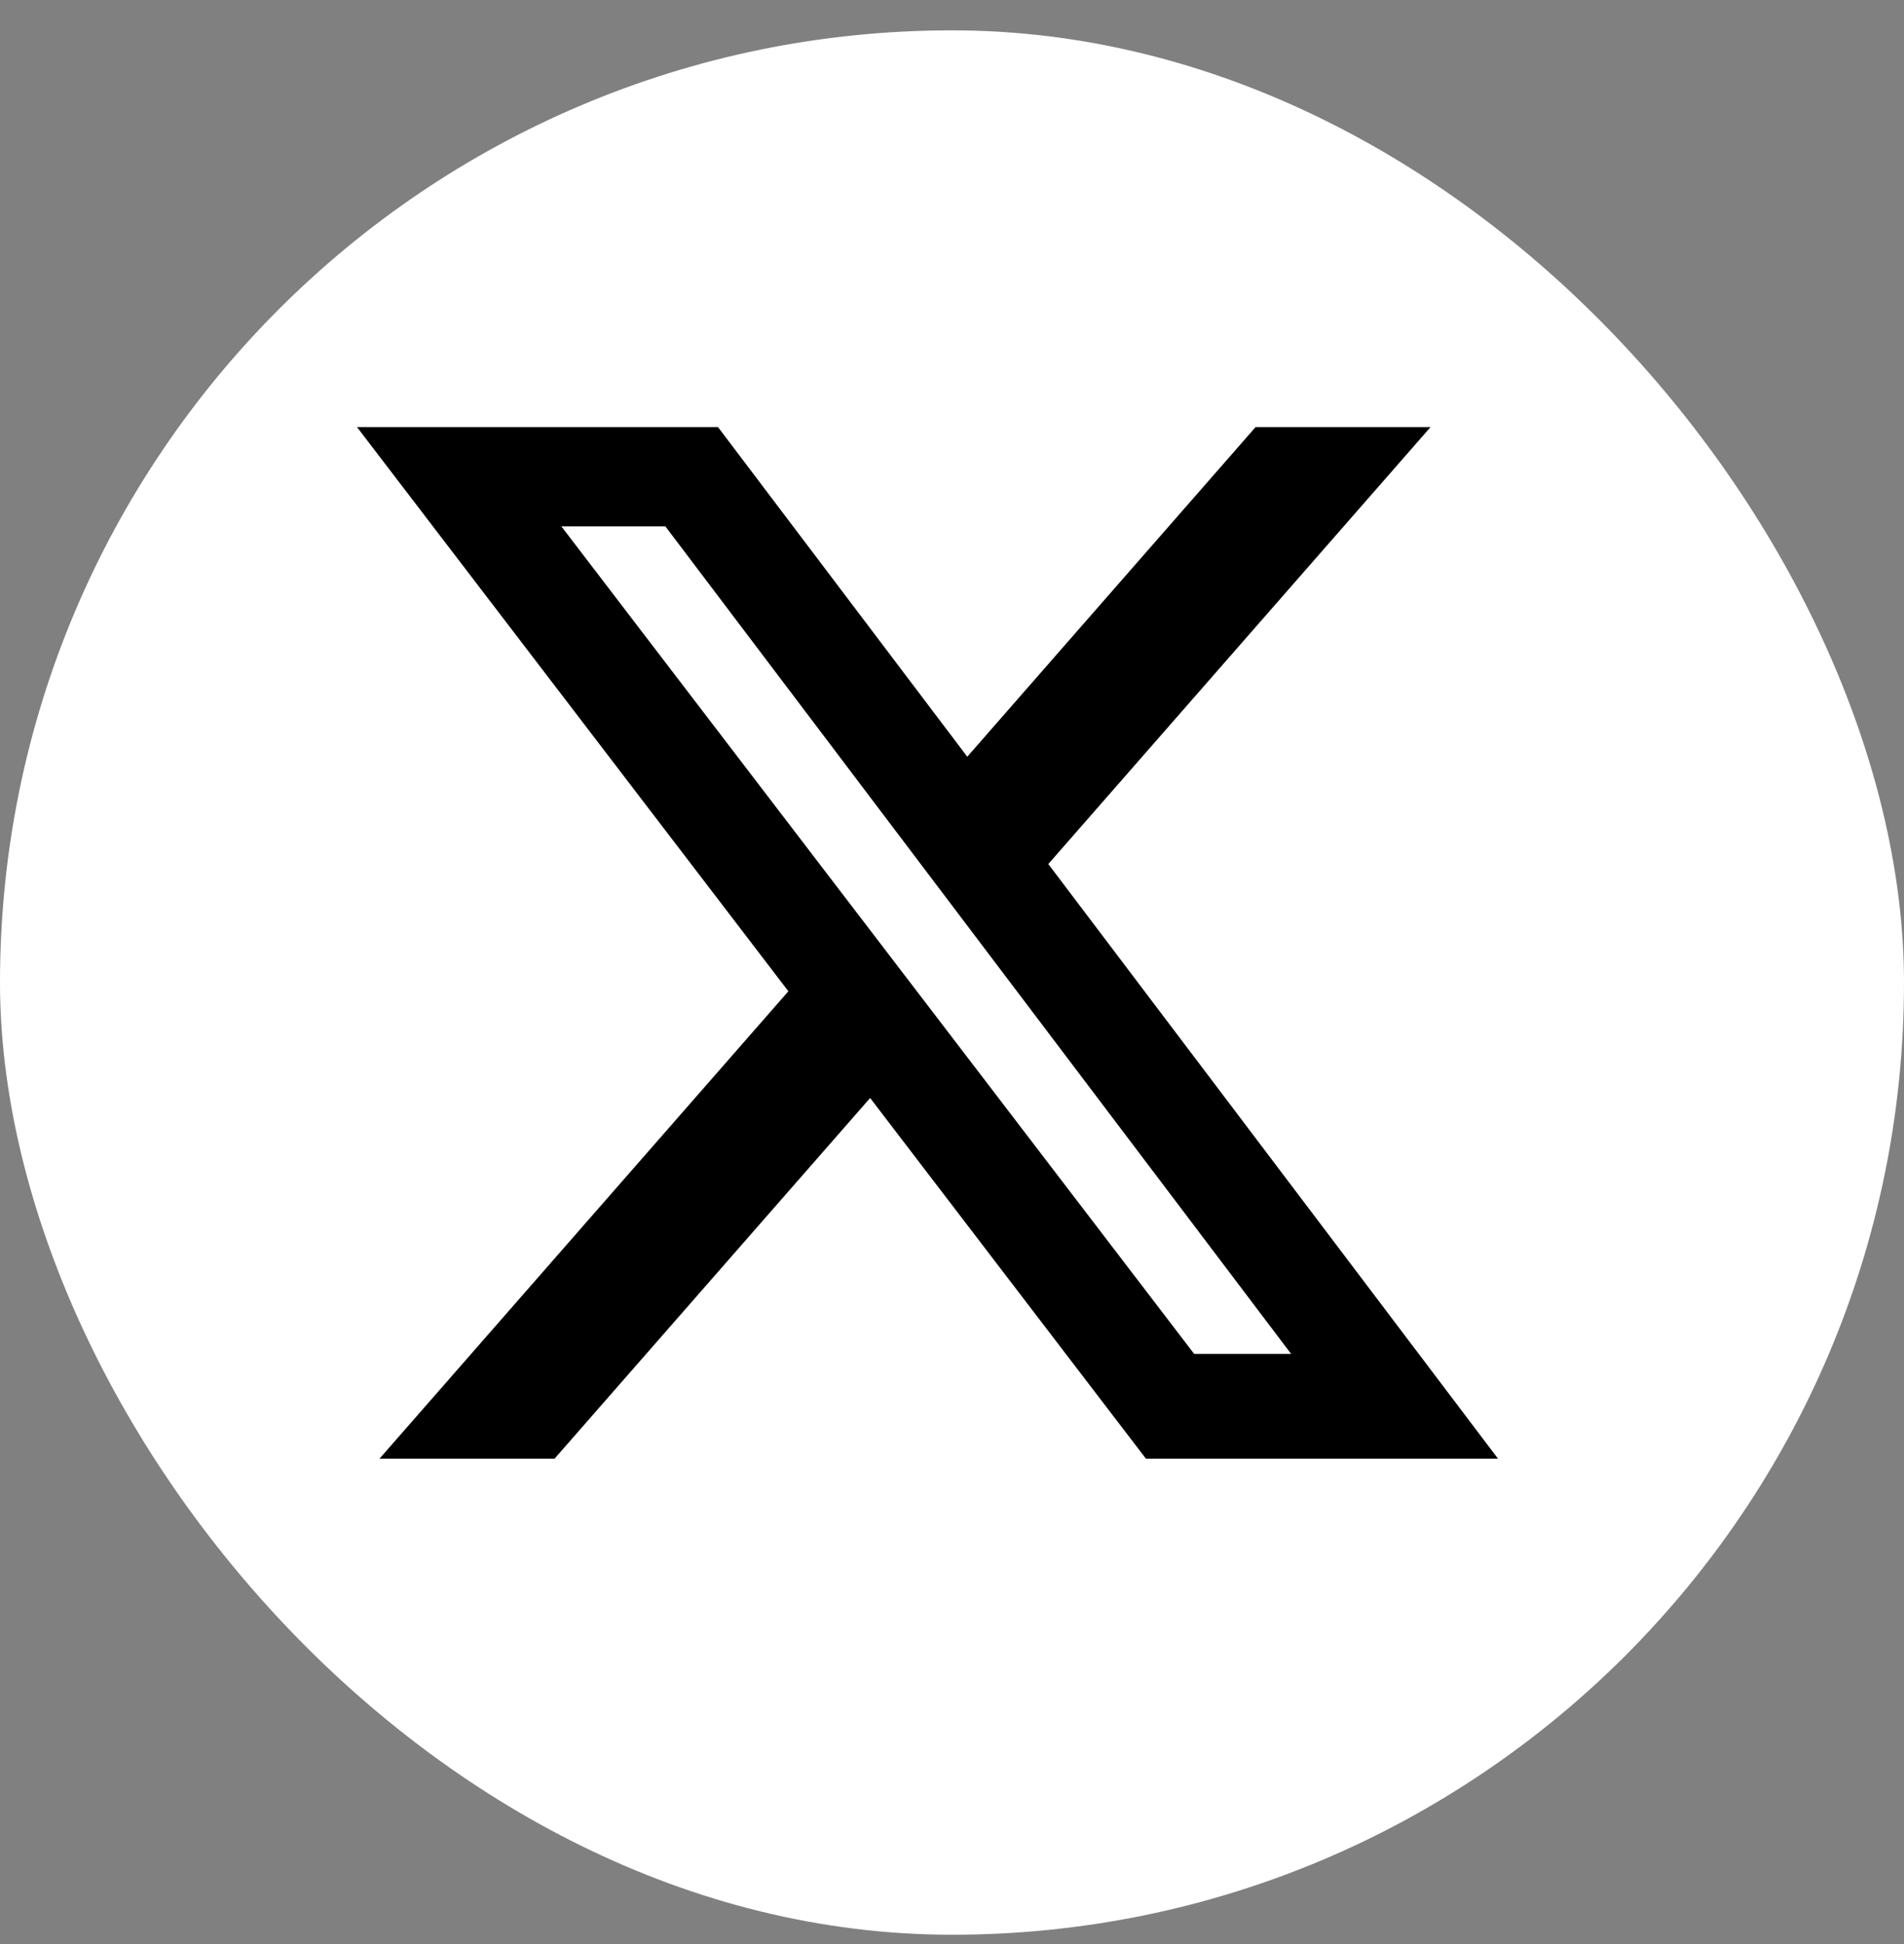 <svg width="48" height="49" viewBox="0 0 48 49" fill="none" xmlns="http://www.w3.org/2000/svg">
<rect x="0" y="0" width="48" height="49" fill="#808080" stroke="none"/>
<rect y="0.765" width="48" height="48" rx="24" fill="white"/>
<path d="M31.653 10.765H36.064L26.428 21.778L37.764 36.765H28.888L21.936 27.675L13.981 36.765H9.568L19.875 24.985L9 10.765H18.101L24.385 19.073L31.653 10.765ZM30.105 34.125H32.549L16.773 13.266H14.151L30.105 34.125Z" fill="black"/>
</svg>

